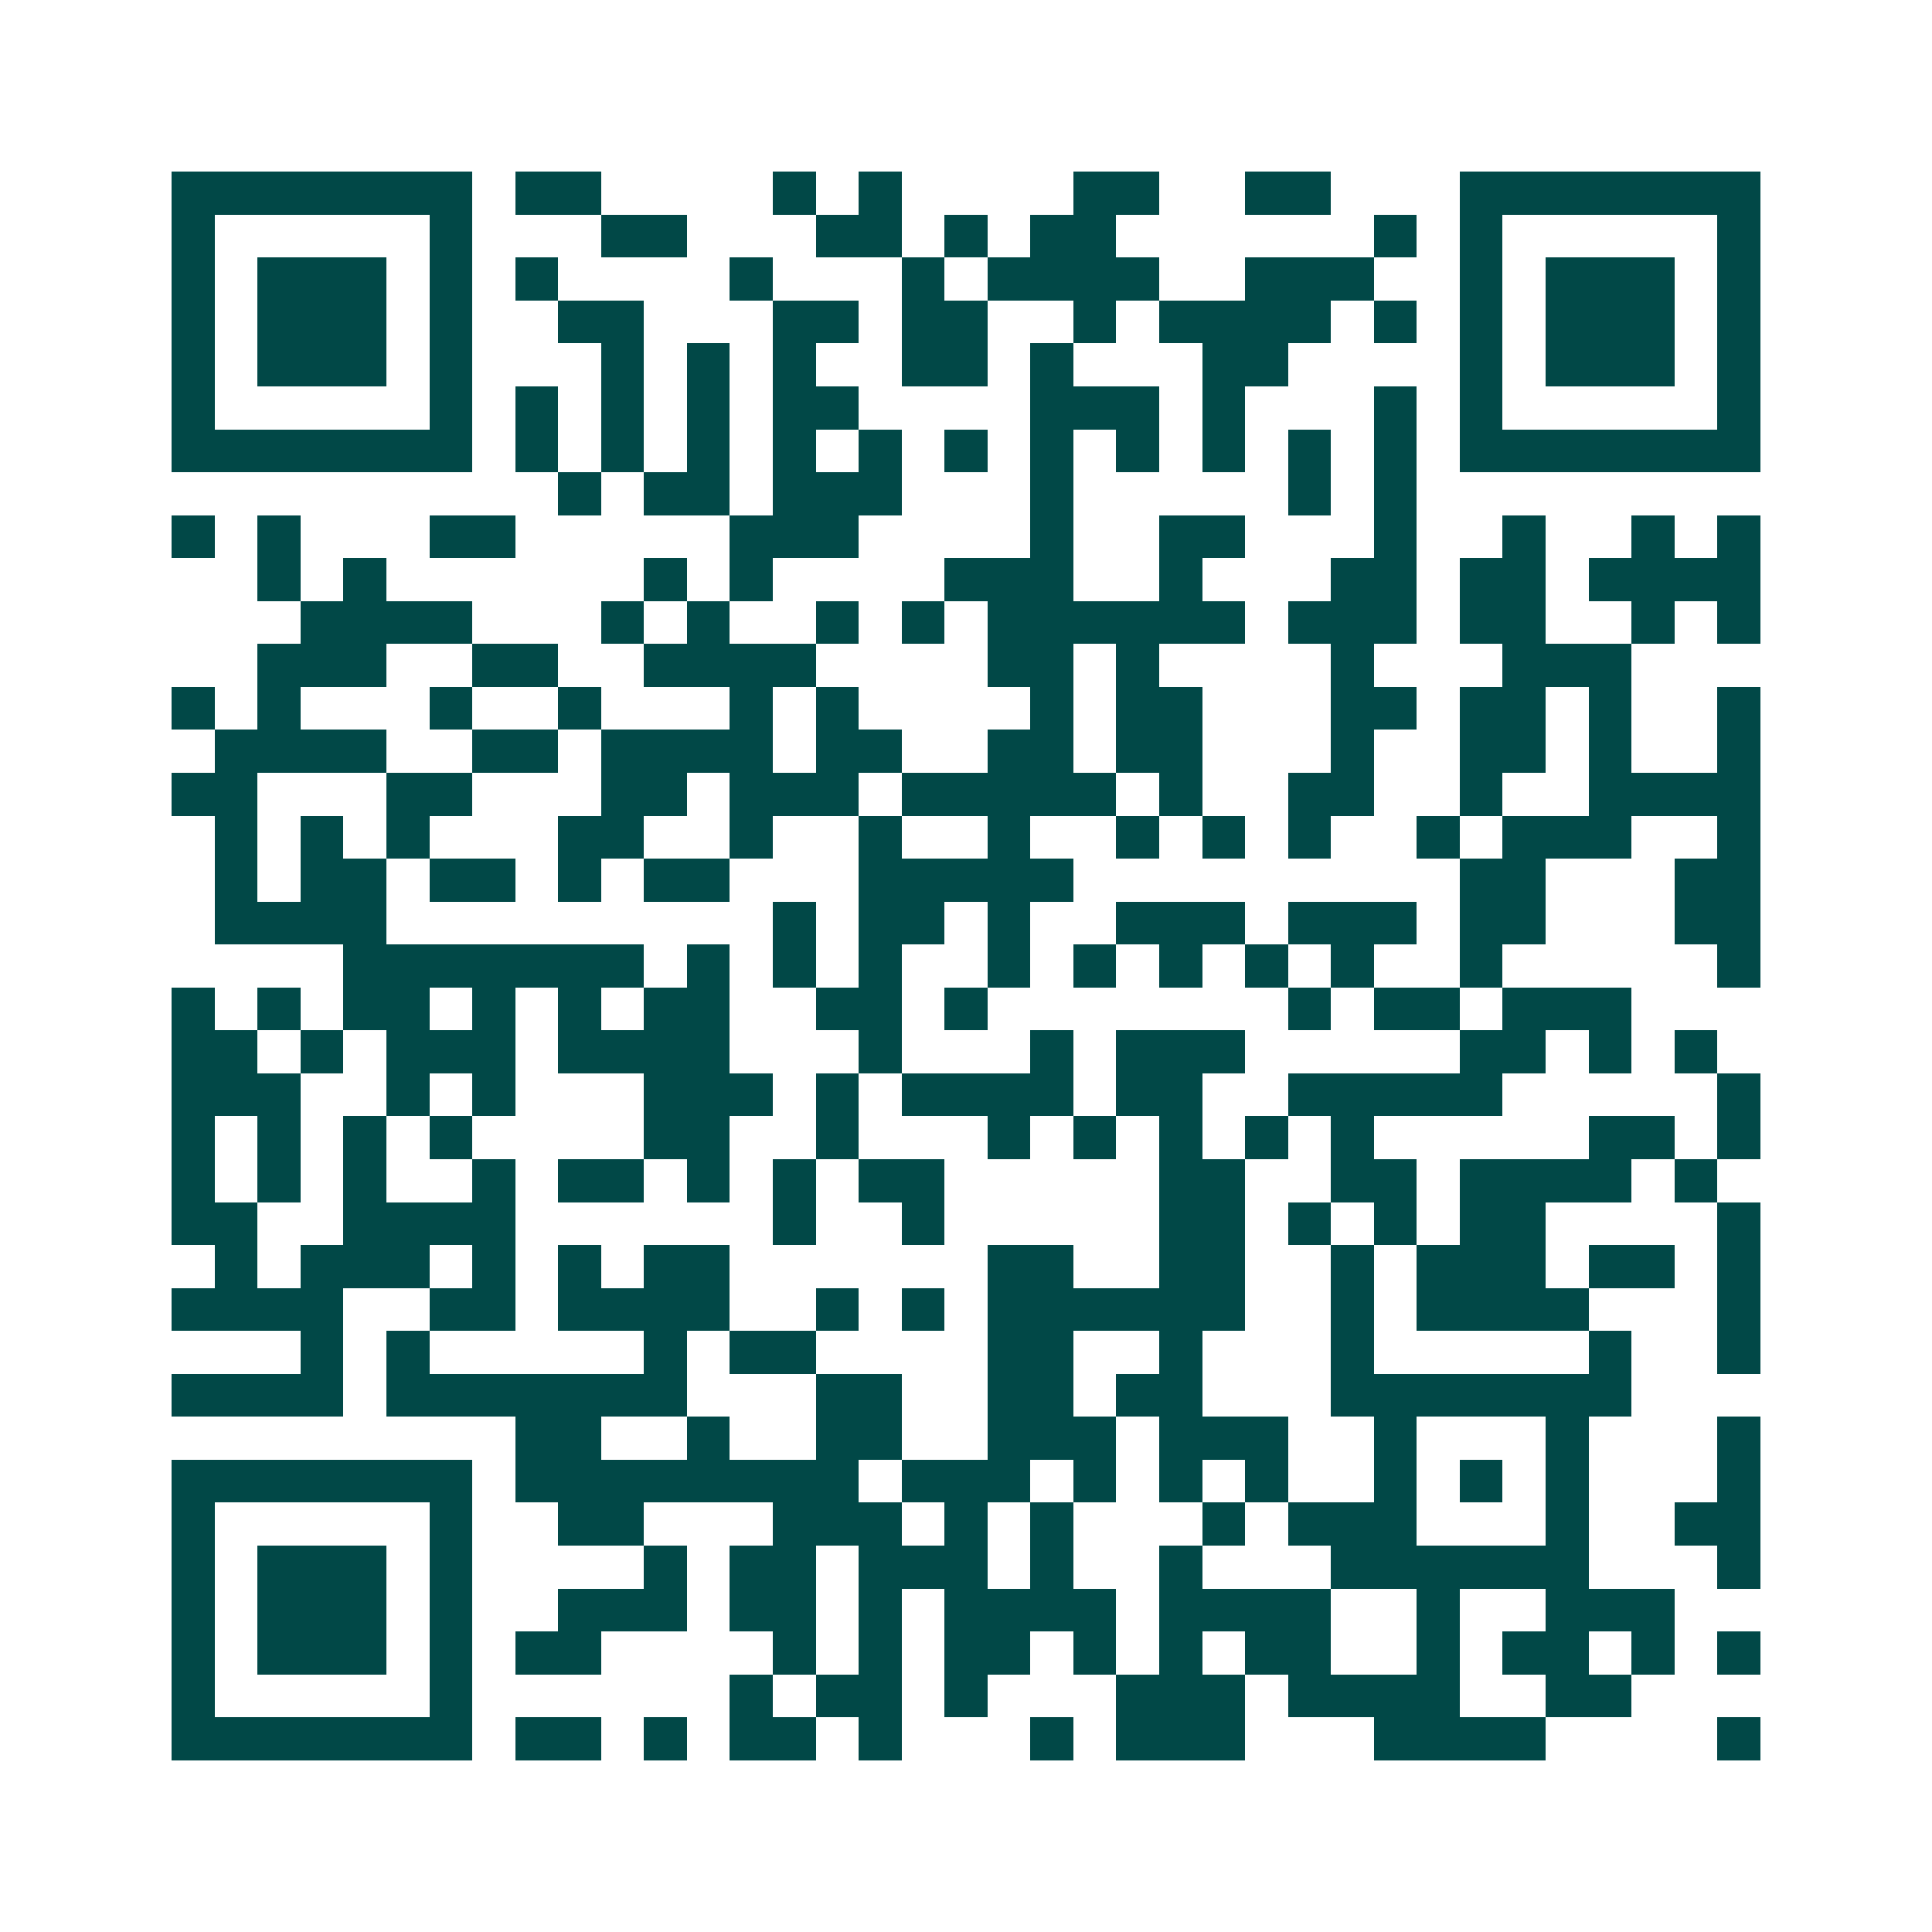 <svg xmlns="http://www.w3.org/2000/svg" width="200" height="200" viewBox="0 0 45 45" shape-rendering="crispEdges"><path fill="#ffffff" d="M0 0h45v45H0z"/><path stroke="#014847" d="M4 4.5h7m1 0h2m4 0h1m1 0h1m4 0h2m2 0h2m3 0h7M4 5.5h1m5 0h1m3 0h2m3 0h2m1 0h1m1 0h2m6 0h1m1 0h1m5 0h1M4 6.5h1m1 0h3m1 0h1m1 0h1m4 0h1m3 0h1m1 0h4m2 0h3m2 0h1m1 0h3m1 0h1M4 7.5h1m1 0h3m1 0h1m2 0h2m3 0h2m1 0h2m2 0h1m1 0h4m1 0h1m1 0h1m1 0h3m1 0h1M4 8.5h1m1 0h3m1 0h1m3 0h1m1 0h1m1 0h1m2 0h2m1 0h1m3 0h2m4 0h1m1 0h3m1 0h1M4 9.5h1m5 0h1m1 0h1m1 0h1m1 0h1m1 0h2m4 0h3m1 0h1m3 0h1m1 0h1m5 0h1M4 10.5h7m1 0h1m1 0h1m1 0h1m1 0h1m1 0h1m1 0h1m1 0h1m1 0h1m1 0h1m1 0h1m1 0h1m1 0h7M13 11.5h1m1 0h2m1 0h3m3 0h1m5 0h1m1 0h1M4 12.5h1m1 0h1m3 0h2m5 0h3m4 0h1m2 0h2m3 0h1m2 0h1m2 0h1m1 0h1M6 13.5h1m1 0h1m6 0h1m1 0h1m4 0h3m2 0h1m3 0h2m1 0h2m1 0h4M7 14.5h4m3 0h1m1 0h1m2 0h1m1 0h1m1 0h6m1 0h3m1 0h2m2 0h1m1 0h1M6 15.5h3m2 0h2m2 0h4m4 0h2m1 0h1m4 0h1m3 0h3M4 16.5h1m1 0h1m3 0h1m2 0h1m3 0h1m1 0h1m4 0h1m1 0h2m3 0h2m1 0h2m1 0h1m2 0h1M5 17.5h4m2 0h2m1 0h4m1 0h2m2 0h2m1 0h2m3 0h1m2 0h2m1 0h1m2 0h1M4 18.5h2m3 0h2m3 0h2m1 0h3m1 0h5m1 0h1m2 0h2m2 0h1m2 0h4M5 19.5h1m1 0h1m1 0h1m3 0h2m2 0h1m2 0h1m2 0h1m2 0h1m1 0h1m1 0h1m2 0h1m1 0h3m2 0h1M5 20.5h1m1 0h2m1 0h2m1 0h1m1 0h2m3 0h5m9 0h2m3 0h2M5 21.5h4m9 0h1m1 0h2m1 0h1m2 0h3m1 0h3m1 0h2m3 0h2M8 22.5h7m1 0h1m1 0h1m1 0h1m2 0h1m1 0h1m1 0h1m1 0h1m1 0h1m2 0h1m5 0h1M4 23.5h1m1 0h1m1 0h2m1 0h1m1 0h1m1 0h2m2 0h2m1 0h1m7 0h1m1 0h2m1 0h3M4 24.5h2m1 0h1m1 0h3m1 0h4m3 0h1m3 0h1m1 0h3m5 0h2m1 0h1m1 0h1M4 25.5h3m2 0h1m1 0h1m3 0h3m1 0h1m1 0h4m1 0h2m2 0h5m5 0h1M4 26.5h1m1 0h1m1 0h1m1 0h1m4 0h2m2 0h1m3 0h1m1 0h1m1 0h1m1 0h1m1 0h1m5 0h2m1 0h1M4 27.5h1m1 0h1m1 0h1m2 0h1m1 0h2m1 0h1m1 0h1m1 0h2m5 0h2m2 0h2m1 0h4m1 0h1M4 28.5h2m2 0h4m6 0h1m2 0h1m5 0h2m1 0h1m1 0h1m1 0h2m4 0h1M5 29.5h1m1 0h3m1 0h1m1 0h1m1 0h2m6 0h2m2 0h2m2 0h1m1 0h3m1 0h2m1 0h1M4 30.5h4m2 0h2m1 0h4m2 0h1m1 0h1m1 0h6m2 0h1m1 0h4m3 0h1M7 31.5h1m1 0h1m5 0h1m1 0h2m4 0h2m2 0h1m3 0h1m5 0h1m2 0h1M4 32.5h4m1 0h7m3 0h2m2 0h2m1 0h2m3 0h7M12 33.5h2m2 0h1m2 0h2m2 0h3m1 0h3m2 0h1m3 0h1m3 0h1M4 34.5h7m1 0h8m1 0h3m1 0h1m1 0h1m1 0h1m2 0h1m1 0h1m1 0h1m3 0h1M4 35.5h1m5 0h1m2 0h2m3 0h3m1 0h1m1 0h1m3 0h1m1 0h3m3 0h1m2 0h2M4 36.5h1m1 0h3m1 0h1m4 0h1m1 0h2m1 0h3m1 0h1m2 0h1m3 0h6m3 0h1M4 37.5h1m1 0h3m1 0h1m2 0h3m1 0h2m1 0h1m1 0h4m1 0h4m2 0h1m2 0h3M4 38.5h1m1 0h3m1 0h1m1 0h2m4 0h1m1 0h1m1 0h2m1 0h1m1 0h1m1 0h2m2 0h1m1 0h2m1 0h1m1 0h1M4 39.5h1m5 0h1m6 0h1m1 0h2m1 0h1m3 0h3m1 0h4m2 0h2M4 40.5h7m1 0h2m1 0h1m1 0h2m1 0h1m3 0h1m1 0h3m3 0h4m4 0h1"/></svg>

